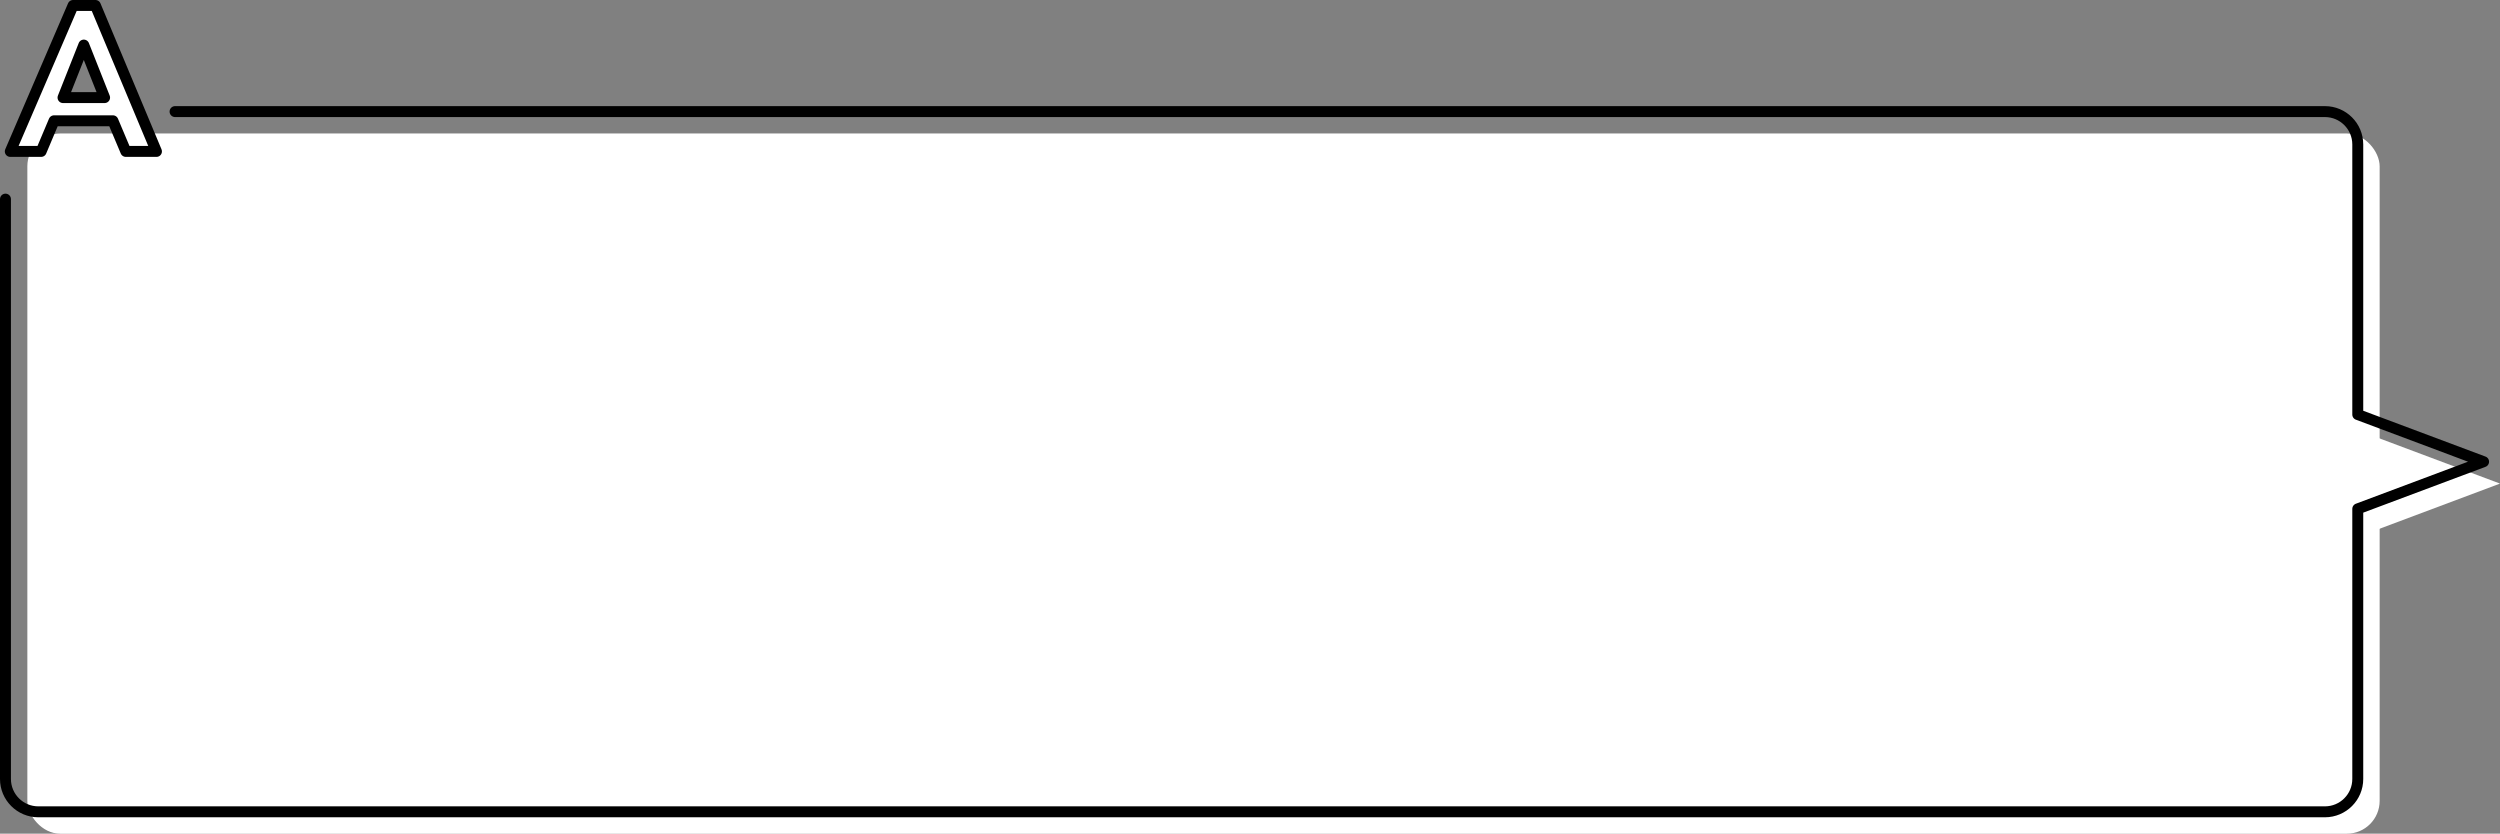 <?xml version="1.0" encoding="UTF-8"?><svg id="_イヤー_2" xmlns="http://www.w3.org/2000/svg" viewBox="0 0 457 152.4"><rect x="0" y="0" width="457" height="152.4" fill="#808080" stroke="none"/><defs><style>.cls-1,.cls-2{fill:#fff;}.cls-2,.cls-3{stroke:#000;stroke-linecap:round;stroke-linejoin:round;stroke-width:2px;}.cls-3{fill:none;}</style></defs><g id="text"><g><polygon class="cls-1" points="457 88.4 433 79.4 433 97.4 457 88.4"/><rect class="cls-1" x="5" y="24.4" width="430" height="128" rx="6" ry="6"/></g><g><path class="cls-3" d="M1,36.4v106c0,3.31,2.69,6,6,6H425c3.31,0,6-2.69,6-6v-49.38l23-8.62-23-8.62V26.4c0-3.31-2.69-6-6-6H32"/><path class="cls-2" d="M20.64,22.08H9.88l-2.36,5.6H1.88L13.36,1h4.08l11.16,26.68h-5.6l-2.36-5.6Zm-1.52-4.24l-3.8-9.6-3.8,9.6h7.6Z"/></g></g></svg>